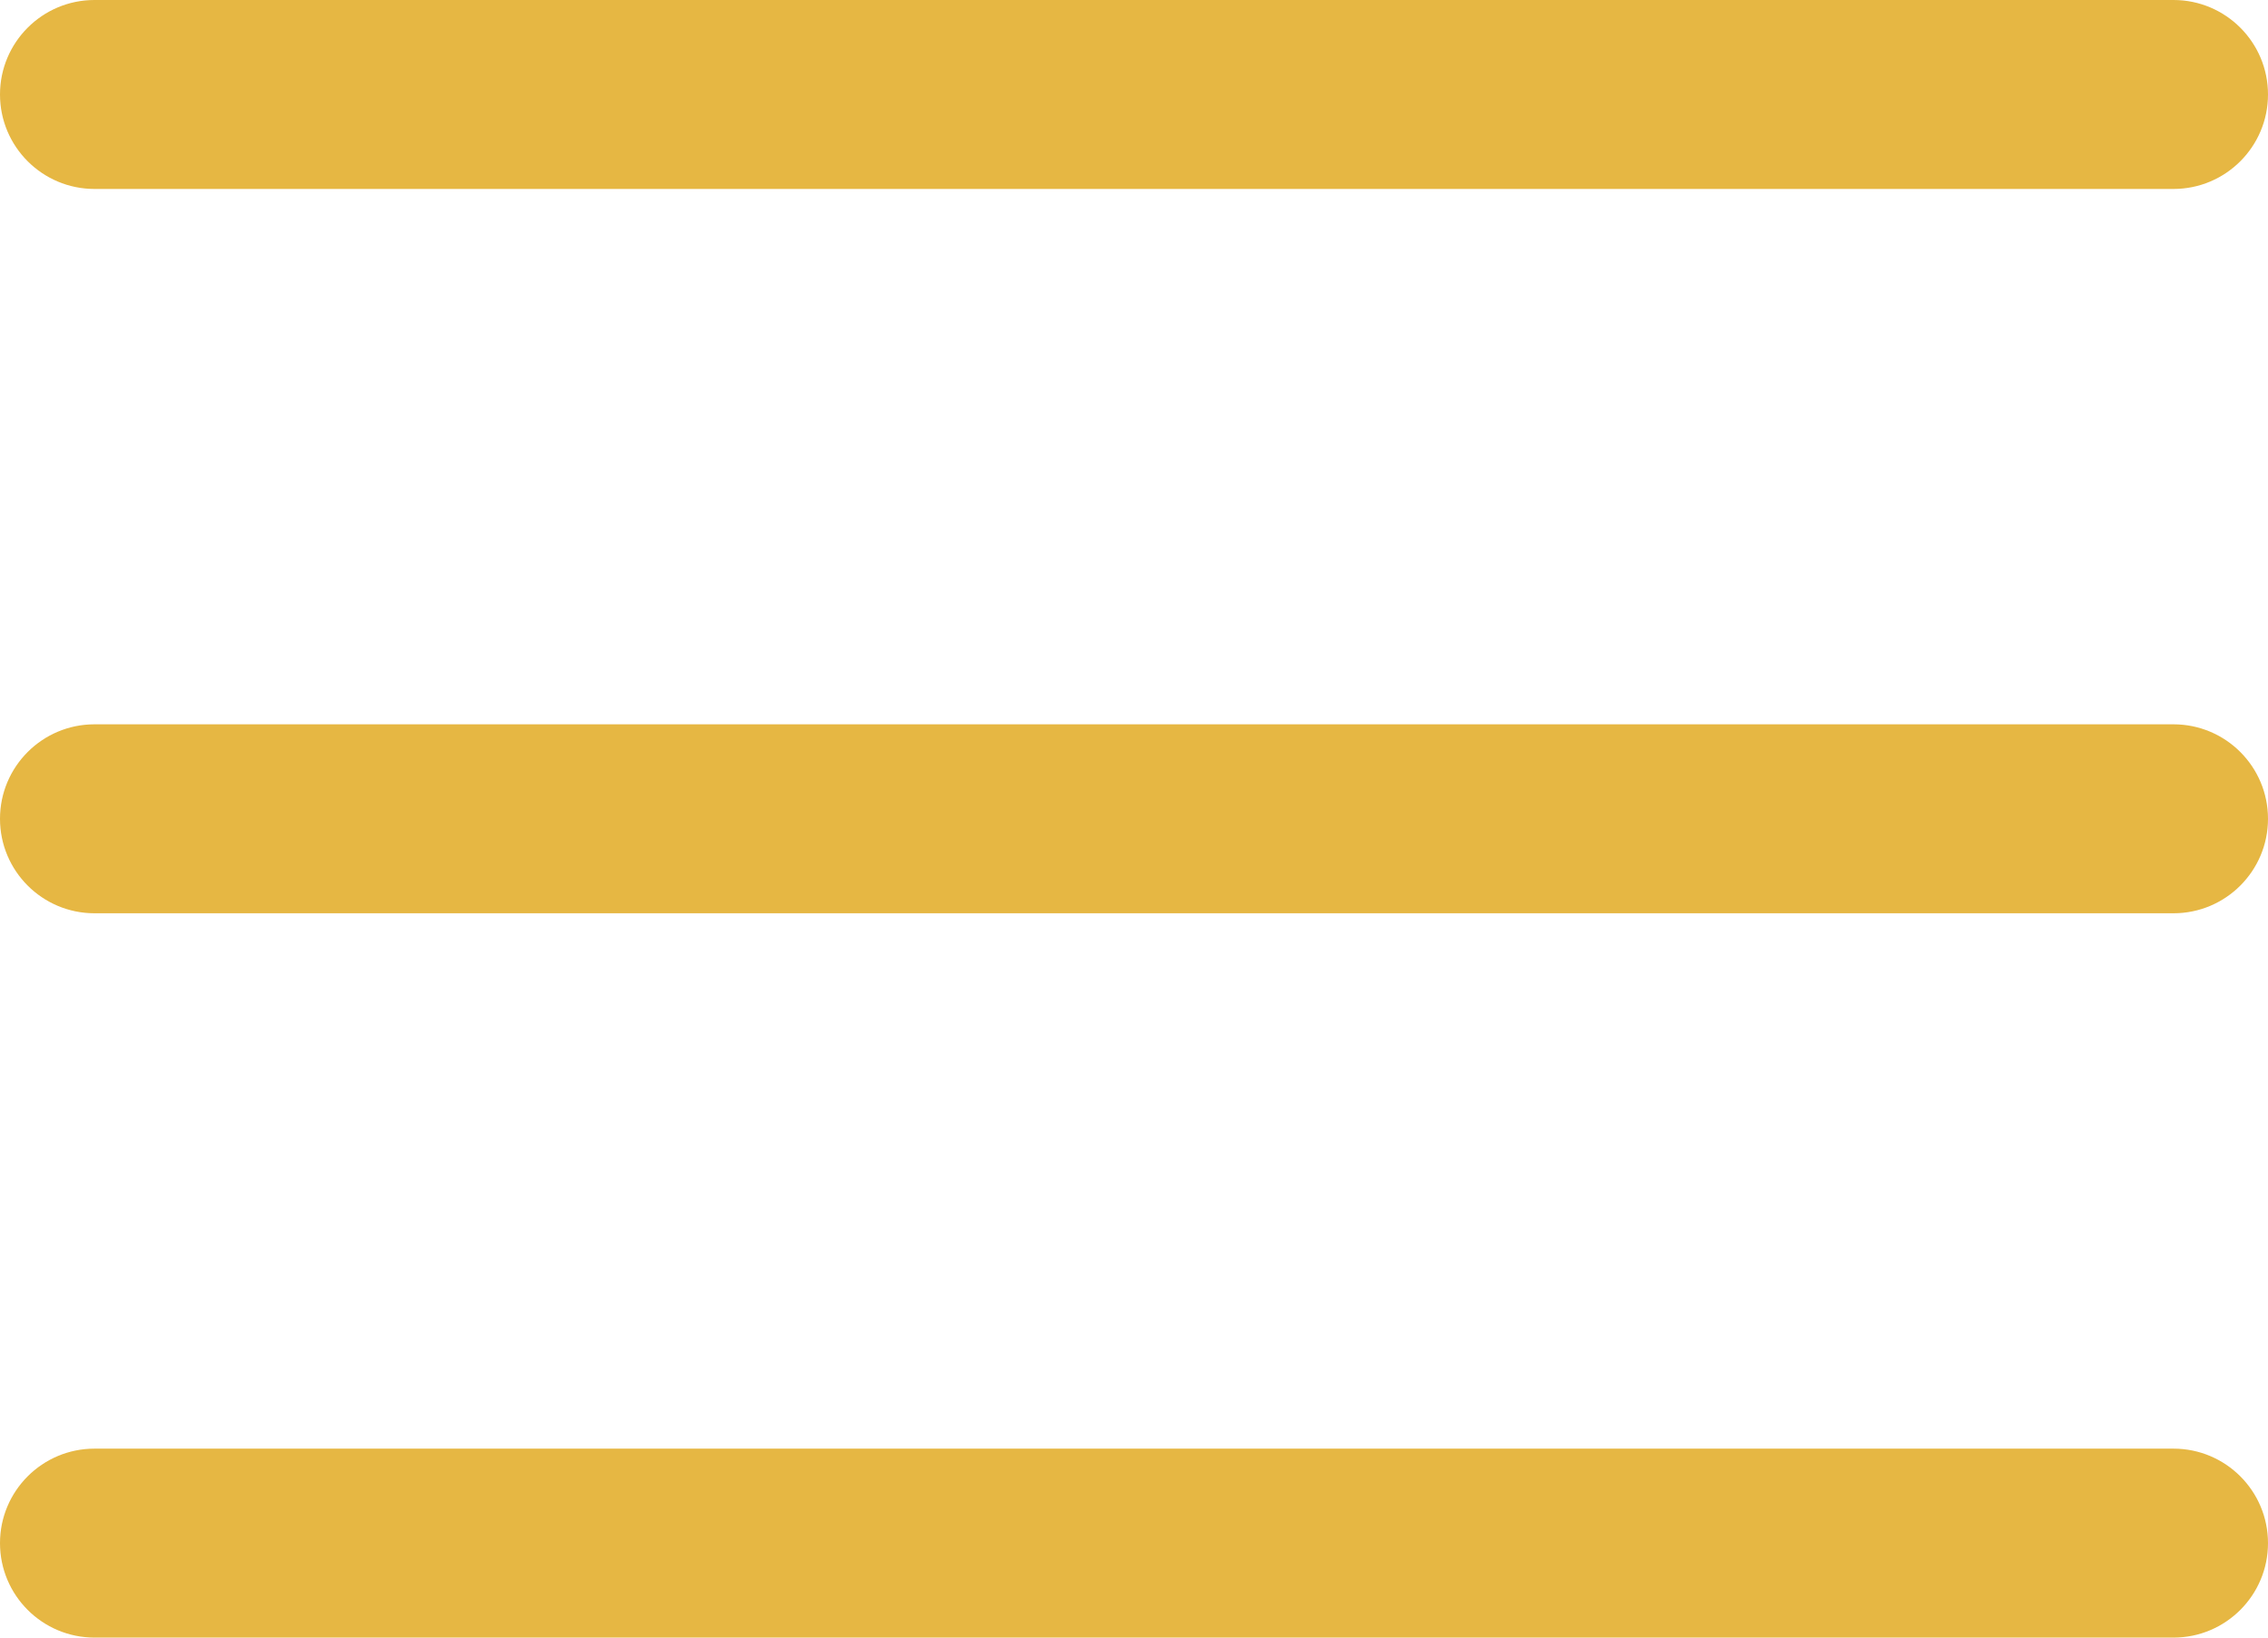 <?xml version="1.0" encoding="UTF-8" standalone="no"?><svg xmlns="http://www.w3.org/2000/svg" xmlns:xlink="http://www.w3.org/1999/xlink" fill="#e6b743" height="13" preserveAspectRatio="xMidYMid meet" version="1" viewBox="3.0 5.5 18.0 13.0" width="18" zoomAndPan="magnify"><g id="change1_1"><path d="m20.25 12.75h-16.5c-.414 0-.75-.336-.75-.75s.336-.75.75-.75h16.5c.414 0 .75.336.75.75s-.336.75-.75.75z" fill="inherit"/></g><g id="change1_2"><path d="m20.25 7h-16.5c-.414 0-.75-.336-.75-.75s.336-.75.75-.75h16.5c.414 0 .75.336.75.75s-.336.75-.75.75z" fill="inherit"/></g><g id="change1_3"><path d="m20.25 18.5h-16.5c-.414 0-.75-.336-.75-.75s.336-.75.75-.75h16.5c.414 0 .75.336.75.75s-.336.75-.75.75z" fill="inherit"/></g></svg>